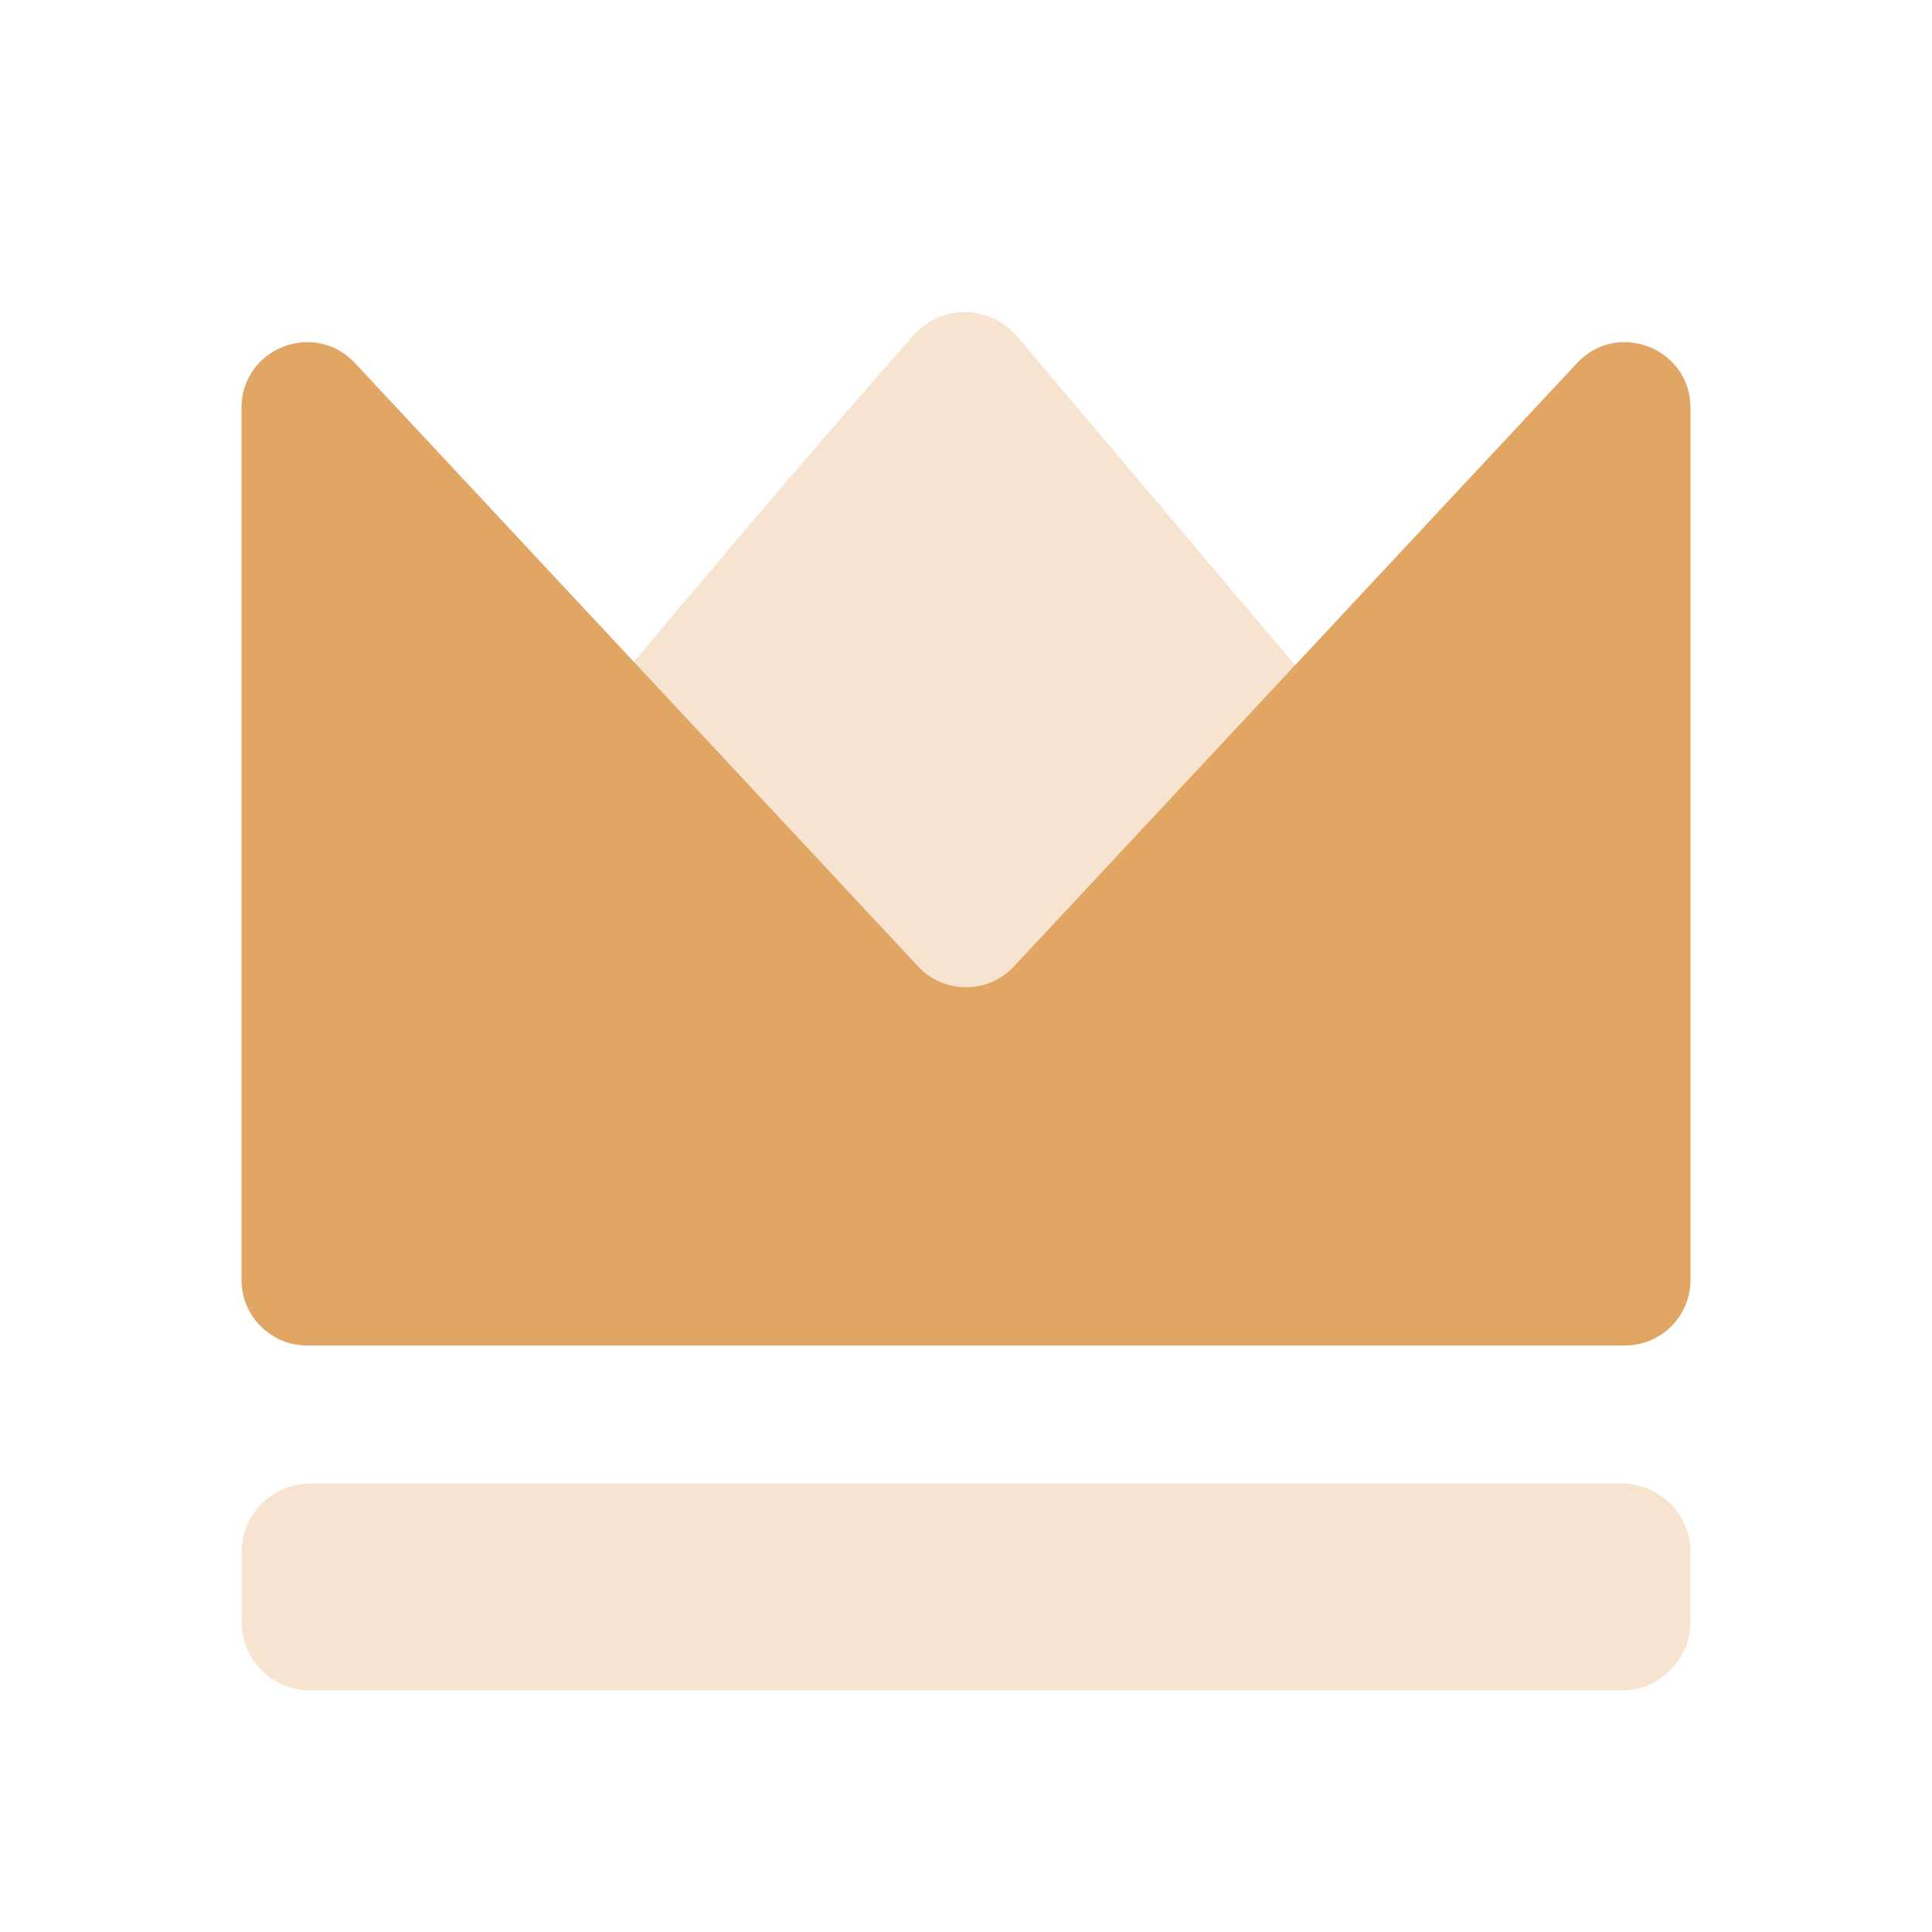 <svg width="56" height="56" viewBox="0 0 56 56" fill="none" xmlns="http://www.w3.org/2000/svg">
<path opacity="0.3" fill-rule="evenodd" clip-rule="evenodd" d="M9.761 29.535C8.672 30.841 9.599 32.831 11.299 32.831H44.689C46.392 32.831 47.316 30.84 46.216 29.54L29.486 9.757C28.701 8.829 27.277 8.809 26.473 9.721C20.765 16.2 15.293 22.902 9.761 29.535Z" fill="#E1A663"/>
<path d="M7 37.1V11.82C7 10.096 9.112 9.263 10.289 10.524L26.611 28.012C27.362 28.817 28.638 28.817 29.389 28.012L45.711 10.524C46.888 9.263 49 10.096 49 11.82V37.1C49 38.149 48.149 39 47.1 39H8.9C7.851 39 7 38.149 7 37.1Z" fill="#E1A663"/>
<path opacity="0.3" d="M7 45C7 43.895 7.895 43 9 43H47C48.105 43 49 43.895 49 45V47C49 48.105 48.105 49 47 49H9C7.895 49 7 48.105 7 47V45Z" fill="#E1A663"/>
</svg>
